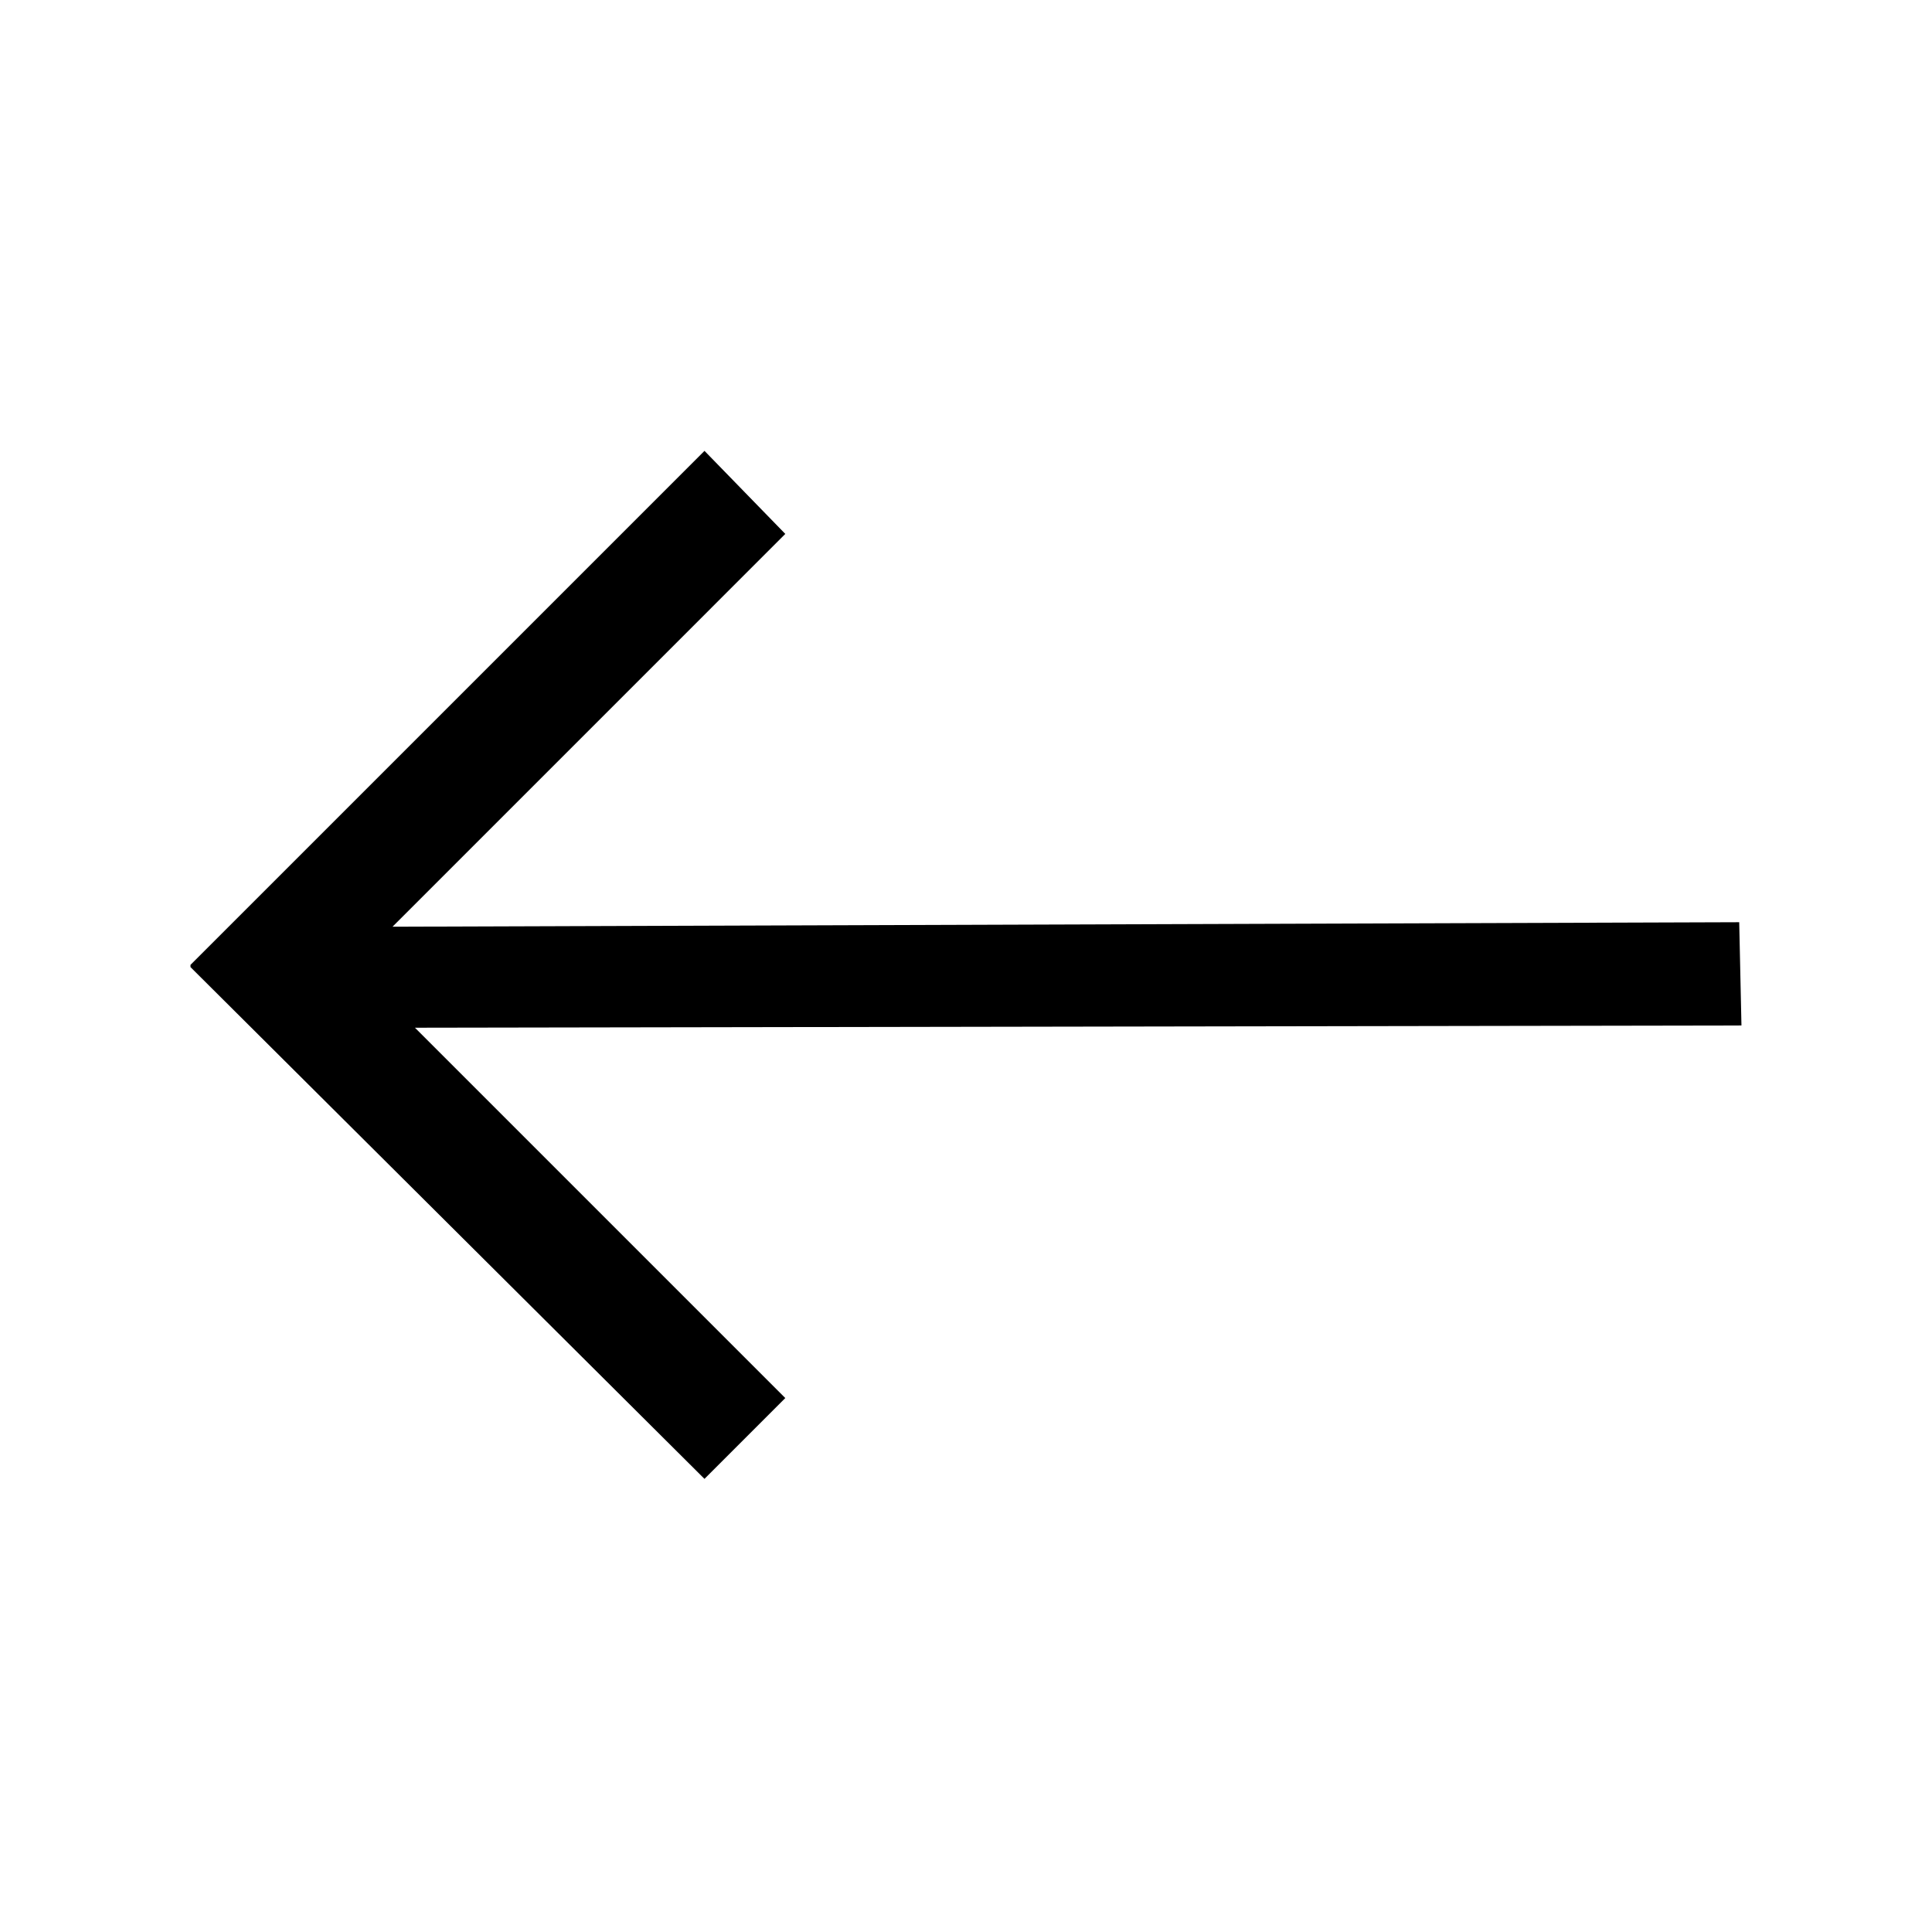 <?xml version="1.0" encoding="UTF-8"?>
<!-- The Best Svg Icon site in the world: iconSvg.co, Visit us! https://iconsvg.co -->
<svg fill="#000000" width="800px" height="800px" version="1.1" viewBox="144 144 512 512" xmlns="http://www.w3.org/2000/svg">
 <path d="m248.02 389.59 356.89-1.191 0.594 27.363-351.54 0.594 98.145 98.145-21.414 21.414-136.21-135.62v-0.598l21.414-21.41 114.8-114.8 21.414 22.008z" fill-rule="evenodd"/>
</svg>